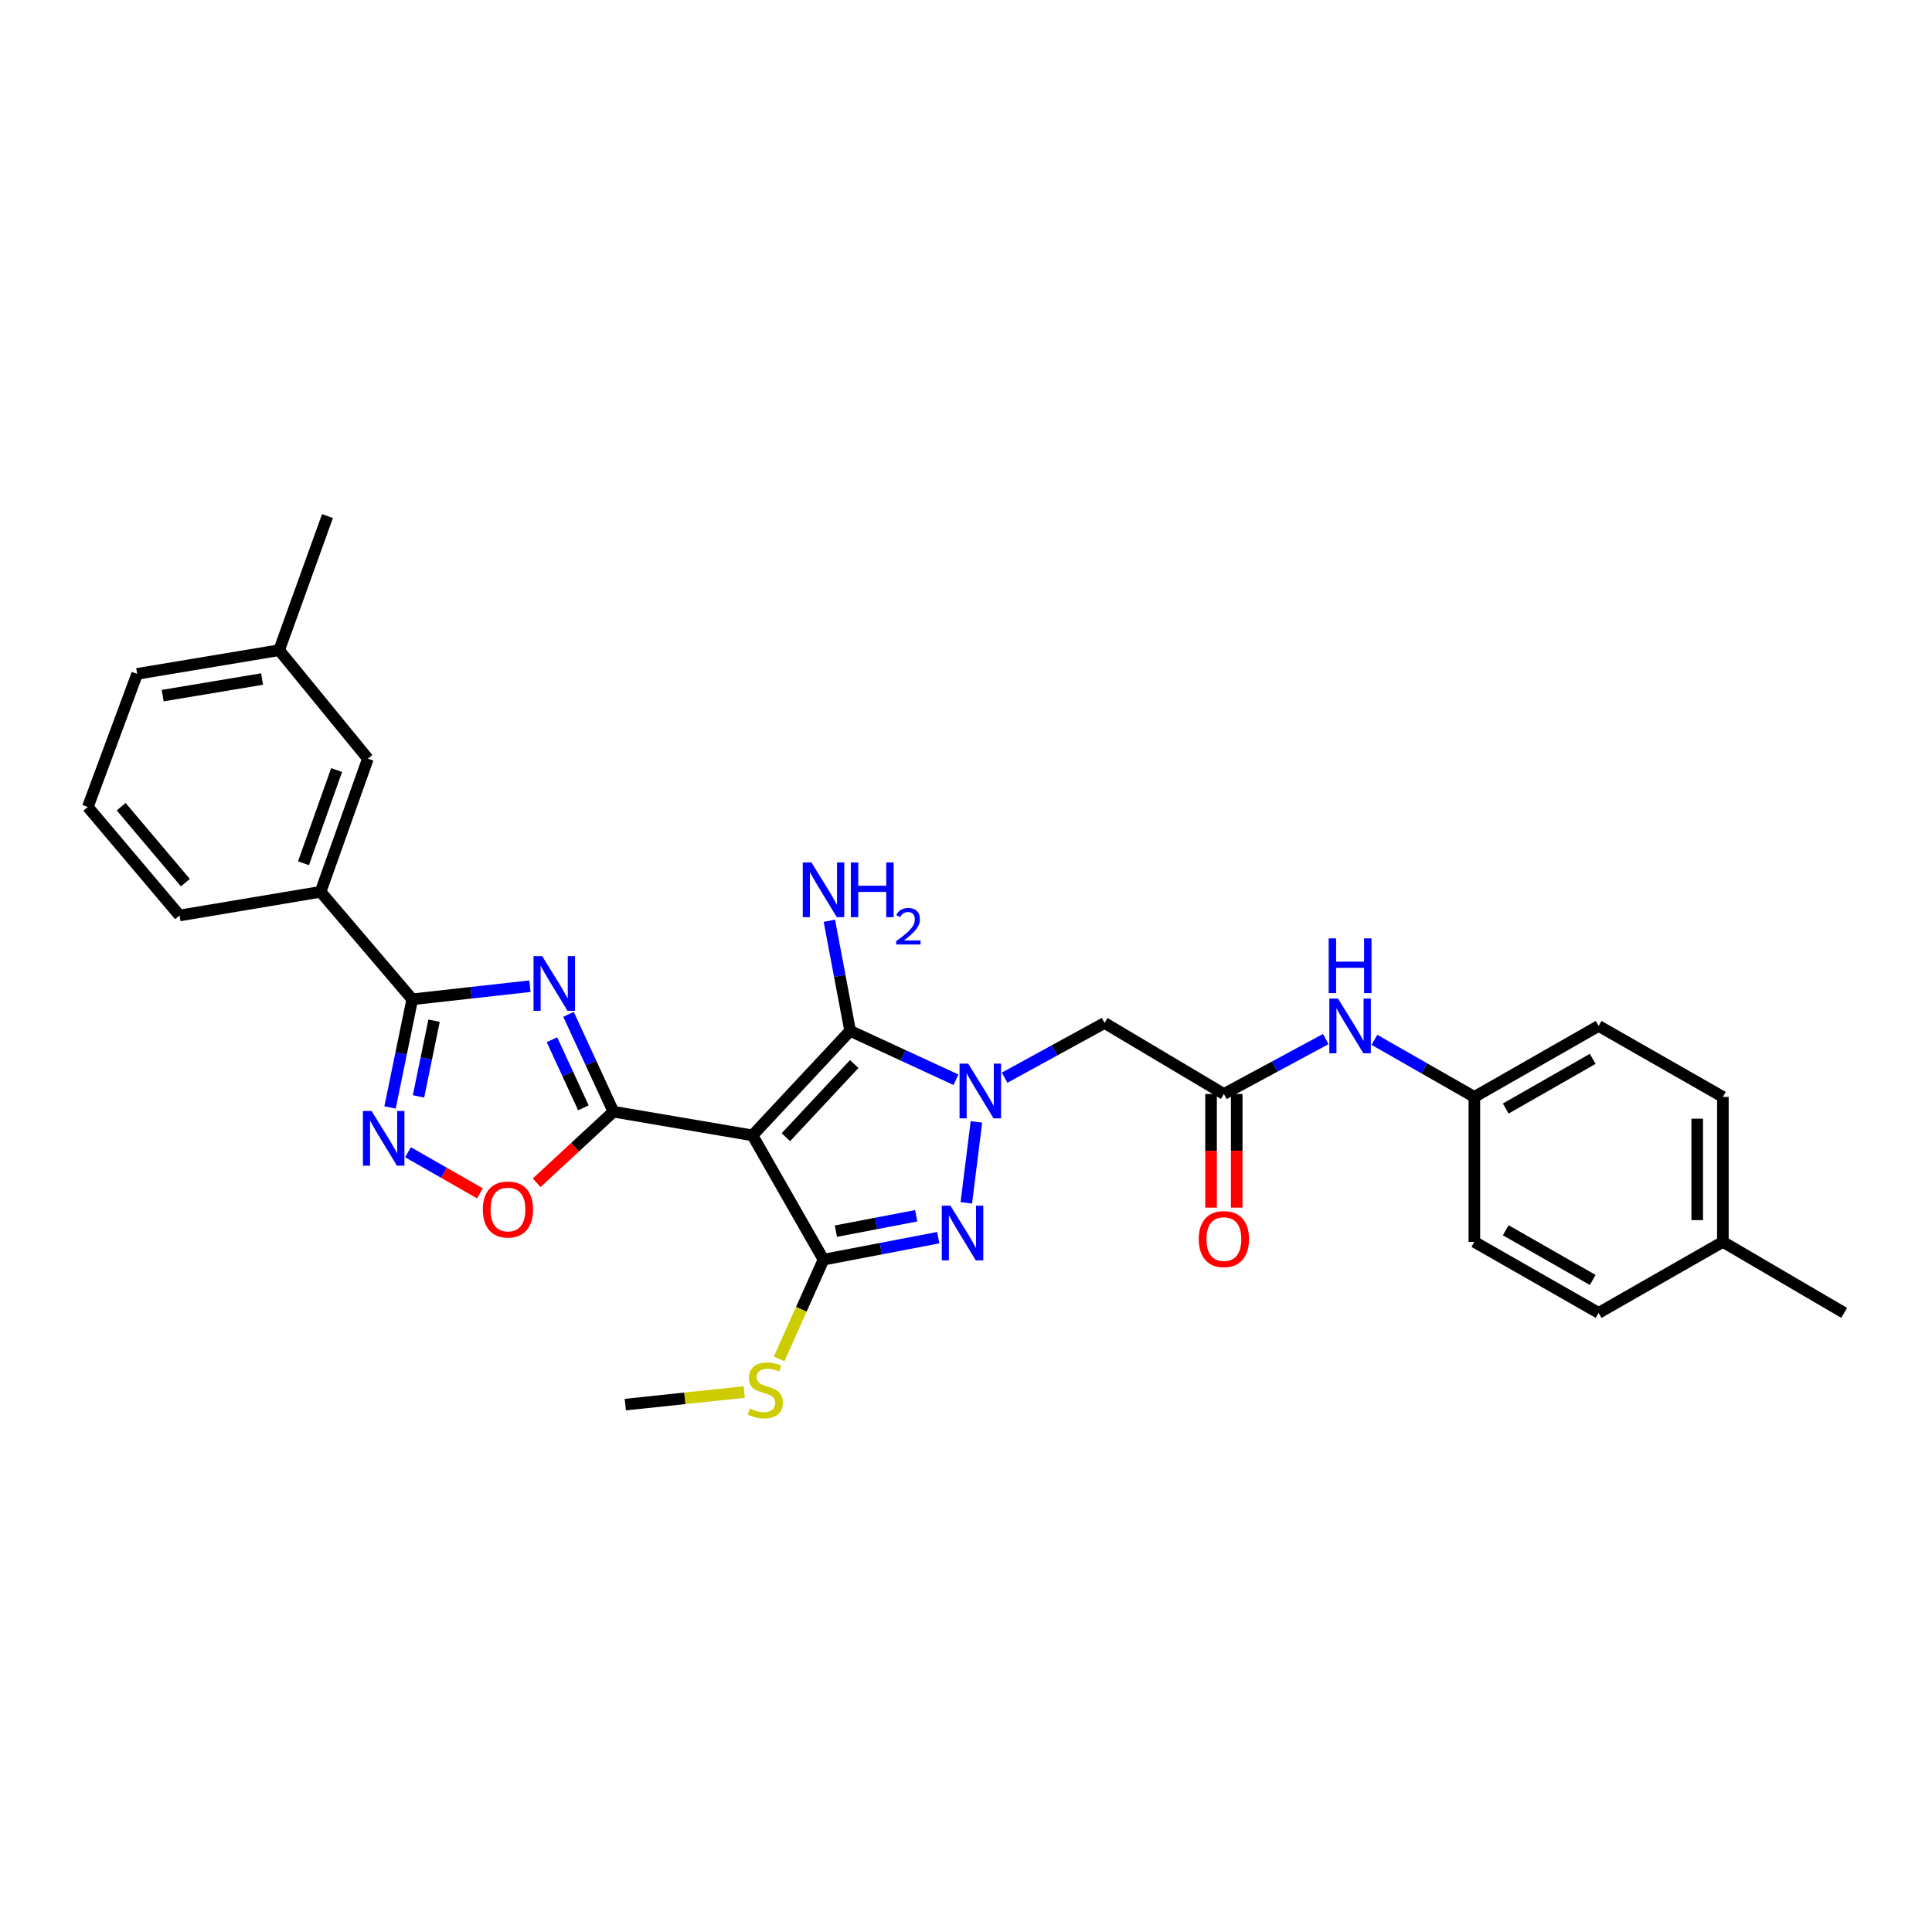 <?xml version='1.0' encoding='iso-8859-1'?>
<svg version='1.1' baseProfile='full'
              xmlns='http://www.w3.org/2000/svg'
                      xmlns:rdkit='http://www.rdkit.org/xml'
                      xmlns:xlink='http://www.w3.org/1999/xlink'
                  xml:space='preserve'
width='1000px' height='1000px' viewBox='0 0 1000 1000'>
<!-- END OF HEADER -->
<rect style='opacity:1.0;fill:#FFFFFF;stroke:none' width='1000' height='1000' x='0' y='0'> </rect>
<path class='bond-1' d='M 389.49,587.671 L 317.513,575.409' style='fill:none;fill-rule:evenodd;stroke:#000000;stroke-width:6px;stroke-linecap:butt;stroke-linejoin:miter;stroke-opacity:1' />
<path class='bond-3' d='M 389.49,587.671 L 440.027,533.563' style='fill:none;fill-rule:evenodd;stroke:#000000;stroke-width:6px;stroke-linecap:butt;stroke-linejoin:miter;stroke-opacity:1' />
<path class='bond-3' d='M 406.775,588.619 L 442.151,550.743' style='fill:none;fill-rule:evenodd;stroke:#000000;stroke-width:6px;stroke-linecap:butt;stroke-linejoin:miter;stroke-opacity:1' />
<path class='bond-4' d='M 389.49,587.671 L 426.253,651.989' style='fill:none;fill-rule:evenodd;stroke:#000000;stroke-width:6px;stroke-linecap:butt;stroke-linejoin:miter;stroke-opacity:1' />
<path class='bond-0' d='M 494.804,558.876 L 467.416,546.219' style='fill:none;fill-rule:evenodd;stroke:#0000FF;stroke-width:6px;stroke-linecap:butt;stroke-linejoin:miter;stroke-opacity:1' />
<path class='bond-0' d='M 467.416,546.219 L 440.027,533.563' style='fill:none;fill-rule:evenodd;stroke:#000000;stroke-width:6px;stroke-linecap:butt;stroke-linejoin:miter;stroke-opacity:1' />
<path class='bond-9' d='M 519.973,557.814 L 545.846,543.652' style='fill:none;fill-rule:evenodd;stroke:#0000FF;stroke-width:6px;stroke-linecap:butt;stroke-linejoin:miter;stroke-opacity:1' />
<path class='bond-9' d='M 545.846,543.652 L 571.718,529.49' style='fill:none;fill-rule:evenodd;stroke:#000000;stroke-width:6px;stroke-linecap:butt;stroke-linejoin:miter;stroke-opacity:1' />
<path class='bond-30' d='M 505.397,580.709 L 500.159,622.599' style='fill:none;fill-rule:evenodd;stroke:#0000FF;stroke-width:6px;stroke-linecap:butt;stroke-linejoin:miter;stroke-opacity:1' />
<path class='bond-2' d='M 317.513,575.409 L 305.89,550.221' style='fill:none;fill-rule:evenodd;stroke:#000000;stroke-width:6px;stroke-linecap:butt;stroke-linejoin:miter;stroke-opacity:1' />
<path class='bond-2' d='M 305.89,550.221 L 294.266,525.034' style='fill:none;fill-rule:evenodd;stroke:#0000FF;stroke-width:6px;stroke-linecap:butt;stroke-linejoin:miter;stroke-opacity:1' />
<path class='bond-2' d='M 301.969,573.417 L 293.832,555.786' style='fill:none;fill-rule:evenodd;stroke:#000000;stroke-width:6px;stroke-linecap:butt;stroke-linejoin:miter;stroke-opacity:1' />
<path class='bond-2' d='M 293.832,555.786 L 285.696,538.155' style='fill:none;fill-rule:evenodd;stroke:#0000FF;stroke-width:6px;stroke-linecap:butt;stroke-linejoin:miter;stroke-opacity:1' />
<path class='bond-8' d='M 317.513,575.409 L 297.642,593.803' style='fill:none;fill-rule:evenodd;stroke:#000000;stroke-width:6px;stroke-linecap:butt;stroke-linejoin:miter;stroke-opacity:1' />
<path class='bond-8' d='M 297.642,593.803 L 277.771,612.197' style='fill:none;fill-rule:evenodd;stroke:#FF0000;stroke-width:6px;stroke-linecap:butt;stroke-linejoin:miter;stroke-opacity:1' />
<path class='bond-6' d='M 274.3,510.451 L 243.842,513.847' style='fill:none;fill-rule:evenodd;stroke:#0000FF;stroke-width:6px;stroke-linecap:butt;stroke-linejoin:miter;stroke-opacity:1' />
<path class='bond-6' d='M 243.842,513.847 L 213.385,517.243' style='fill:none;fill-rule:evenodd;stroke:#000000;stroke-width:6px;stroke-linecap:butt;stroke-linejoin:miter;stroke-opacity:1' />
<path class='bond-14' d='M 440.027,533.563 L 434.651,505.074' style='fill:none;fill-rule:evenodd;stroke:#000000;stroke-width:6px;stroke-linecap:butt;stroke-linejoin:miter;stroke-opacity:1' />
<path class='bond-14' d='M 434.651,505.074 L 429.275,476.585' style='fill:none;fill-rule:evenodd;stroke:#0000FF;stroke-width:6px;stroke-linecap:butt;stroke-linejoin:miter;stroke-opacity:1' />
<path class='bond-5' d='M 426.253,651.989 L 455.944,646.302' style='fill:none;fill-rule:evenodd;stroke:#000000;stroke-width:6px;stroke-linecap:butt;stroke-linejoin:miter;stroke-opacity:1' />
<path class='bond-5' d='M 455.944,646.302 L 485.636,640.615' style='fill:none;fill-rule:evenodd;stroke:#0000FF;stroke-width:6px;stroke-linecap:butt;stroke-linejoin:miter;stroke-opacity:1' />
<path class='bond-5' d='M 432.662,637.24 L 453.446,633.259' style='fill:none;fill-rule:evenodd;stroke:#000000;stroke-width:6px;stroke-linecap:butt;stroke-linejoin:miter;stroke-opacity:1' />
<path class='bond-5' d='M 453.446,633.259 L 474.23,629.279' style='fill:none;fill-rule:evenodd;stroke:#0000FF;stroke-width:6px;stroke-linecap:butt;stroke-linejoin:miter;stroke-opacity:1' />
<path class='bond-13' d='M 426.253,651.989 L 414.758,677.689' style='fill:none;fill-rule:evenodd;stroke:#000000;stroke-width:6px;stroke-linecap:butt;stroke-linejoin:miter;stroke-opacity:1' />
<path class='bond-13' d='M 414.758,677.689 L 403.263,703.39' style='fill:none;fill-rule:evenodd;stroke:#CCCC00;stroke-width:6px;stroke-linecap:butt;stroke-linejoin:miter;stroke-opacity:1' />
<path class='bond-11' d='M 213.385,517.243 L 165.924,461.601' style='fill:none;fill-rule:evenodd;stroke:#000000;stroke-width:6px;stroke-linecap:butt;stroke-linejoin:miter;stroke-opacity:1' />
<path class='bond-31' d='M 213.385,517.243 L 207.633,545.226' style='fill:none;fill-rule:evenodd;stroke:#000000;stroke-width:6px;stroke-linecap:butt;stroke-linejoin:miter;stroke-opacity:1' />
<path class='bond-31' d='M 207.633,545.226 L 201.881,573.208' style='fill:none;fill-rule:evenodd;stroke:#0000FF;stroke-width:6px;stroke-linecap:butt;stroke-linejoin:miter;stroke-opacity:1' />
<path class='bond-31' d='M 224.667,528.312 L 220.641,547.9' style='fill:none;fill-rule:evenodd;stroke:#000000;stroke-width:6px;stroke-linecap:butt;stroke-linejoin:miter;stroke-opacity:1' />
<path class='bond-31' d='M 220.641,547.9 L 216.614,567.487' style='fill:none;fill-rule:evenodd;stroke:#0000FF;stroke-width:6px;stroke-linecap:butt;stroke-linejoin:miter;stroke-opacity:1' />
<path class='bond-7' d='M 211.185,596.399 L 229.803,607.037' style='fill:none;fill-rule:evenodd;stroke:#0000FF;stroke-width:6px;stroke-linecap:butt;stroke-linejoin:miter;stroke-opacity:1' />
<path class='bond-7' d='M 229.803,607.037 L 248.422,617.675' style='fill:none;fill-rule:evenodd;stroke:#FF0000;stroke-width:6px;stroke-linecap:butt;stroke-linejoin:miter;stroke-opacity:1' />
<path class='bond-10' d='M 571.718,529.49 L 633.477,566.246' style='fill:none;fill-rule:evenodd;stroke:#000000;stroke-width:6px;stroke-linecap:butt;stroke-linejoin:miter;stroke-opacity:1' />
<path class='bond-12' d='M 633.477,566.246 L 659.844,552.031' style='fill:none;fill-rule:evenodd;stroke:#000000;stroke-width:6px;stroke-linecap:butt;stroke-linejoin:miter;stroke-opacity:1' />
<path class='bond-12' d='M 659.844,552.031 L 686.211,537.815' style='fill:none;fill-rule:evenodd;stroke:#0000FF;stroke-width:6px;stroke-linecap:butt;stroke-linejoin:miter;stroke-opacity:1' />
<path class='bond-16' d='M 626.837,566.246 L 626.837,595.656' style='fill:none;fill-rule:evenodd;stroke:#000000;stroke-width:6px;stroke-linecap:butt;stroke-linejoin:miter;stroke-opacity:1' />
<path class='bond-16' d='M 626.837,595.656 L 626.837,625.066' style='fill:none;fill-rule:evenodd;stroke:#FF0000;stroke-width:6px;stroke-linecap:butt;stroke-linejoin:miter;stroke-opacity:1' />
<path class='bond-16' d='M 640.117,566.246 L 640.117,595.656' style='fill:none;fill-rule:evenodd;stroke:#000000;stroke-width:6px;stroke-linecap:butt;stroke-linejoin:miter;stroke-opacity:1' />
<path class='bond-16' d='M 640.117,595.656 L 640.117,625.066' style='fill:none;fill-rule:evenodd;stroke:#FF0000;stroke-width:6px;stroke-linecap:butt;stroke-linejoin:miter;stroke-opacity:1' />
<path class='bond-15' d='M 165.924,461.601 L 190.426,392.686' style='fill:none;fill-rule:evenodd;stroke:#000000;stroke-width:6px;stroke-linecap:butt;stroke-linejoin:miter;stroke-opacity:1' />
<path class='bond-15' d='M 157.087,446.815 L 174.238,398.575' style='fill:none;fill-rule:evenodd;stroke:#000000;stroke-width:6px;stroke-linecap:butt;stroke-linejoin:miter;stroke-opacity:1' />
<path class='bond-24' d='M 165.924,461.601 L 92.93,473.848' style='fill:none;fill-rule:evenodd;stroke:#000000;stroke-width:6px;stroke-linecap:butt;stroke-linejoin:miter;stroke-opacity:1' />
<path class='bond-17' d='M 711.398,538.218 L 737.261,552.992' style='fill:none;fill-rule:evenodd;stroke:#0000FF;stroke-width:6px;stroke-linecap:butt;stroke-linejoin:miter;stroke-opacity:1' />
<path class='bond-17' d='M 737.261,552.992 L 763.125,567.766' style='fill:none;fill-rule:evenodd;stroke:#000000;stroke-width:6px;stroke-linecap:butt;stroke-linejoin:miter;stroke-opacity:1' />
<path class='bond-26' d='M 385.221,720.509 L 354.436,723.768' style='fill:none;fill-rule:evenodd;stroke:#CCCC00;stroke-width:6px;stroke-linecap:butt;stroke-linejoin:miter;stroke-opacity:1' />
<path class='bond-26' d='M 354.436,723.768 L 323.652,727.027' style='fill:none;fill-rule:evenodd;stroke:#000000;stroke-width:6px;stroke-linecap:butt;stroke-linejoin:miter;stroke-opacity:1' />
<path class='bond-18' d='M 190.426,392.686 L 144.478,336.535' style='fill:none;fill-rule:evenodd;stroke:#000000;stroke-width:6px;stroke-linecap:butt;stroke-linejoin:miter;stroke-opacity:1' />
<path class='bond-20' d='M 763.125,567.766 L 763.125,642.796' style='fill:none;fill-rule:evenodd;stroke:#000000;stroke-width:6px;stroke-linecap:butt;stroke-linejoin:miter;stroke-opacity:1' />
<path class='bond-21' d='M 763.125,567.766 L 827.443,531.025' style='fill:none;fill-rule:evenodd;stroke:#000000;stroke-width:6px;stroke-linecap:butt;stroke-linejoin:miter;stroke-opacity:1' />
<path class='bond-21' d='M 779.359,573.786 L 824.382,548.067' style='fill:none;fill-rule:evenodd;stroke:#000000;stroke-width:6px;stroke-linecap:butt;stroke-linejoin:miter;stroke-opacity:1' />
<path class='bond-28' d='M 144.478,336.535 L 169.503,267.118' style='fill:none;fill-rule:evenodd;stroke:#000000;stroke-width:6px;stroke-linecap:butt;stroke-linejoin:miter;stroke-opacity:1' />
<path class='bond-32' d='M 144.478,336.535 L 70.996,348.789' style='fill:none;fill-rule:evenodd;stroke:#000000;stroke-width:6px;stroke-linecap:butt;stroke-linejoin:miter;stroke-opacity:1' />
<path class='bond-32' d='M 135.64,351.472 L 84.203,360.05' style='fill:none;fill-rule:evenodd;stroke:#000000;stroke-width:6px;stroke-linecap:butt;stroke-linejoin:miter;stroke-opacity:1' />
<path class='bond-19' d='M 891.762,642.796 L 891.762,567.766' style='fill:none;fill-rule:evenodd;stroke:#000000;stroke-width:6px;stroke-linecap:butt;stroke-linejoin:miter;stroke-opacity:1' />
<path class='bond-19' d='M 878.482,631.542 L 878.482,579.02' style='fill:none;fill-rule:evenodd;stroke:#000000;stroke-width:6px;stroke-linecap:butt;stroke-linejoin:miter;stroke-opacity:1' />
<path class='bond-29' d='M 891.762,642.796 L 954.545,679.545' style='fill:none;fill-rule:evenodd;stroke:#000000;stroke-width:6px;stroke-linecap:butt;stroke-linejoin:miter;stroke-opacity:1' />
<path class='bond-33' d='M 891.762,642.796 L 827.443,679.545' style='fill:none;fill-rule:evenodd;stroke:#000000;stroke-width:6px;stroke-linecap:butt;stroke-linejoin:miter;stroke-opacity:1' />
<path class='bond-23' d='M 763.125,642.796 L 827.443,679.545' style='fill:none;fill-rule:evenodd;stroke:#000000;stroke-width:6px;stroke-linecap:butt;stroke-linejoin:miter;stroke-opacity:1' />
<path class='bond-23' d='M 779.36,636.778 L 824.383,662.502' style='fill:none;fill-rule:evenodd;stroke:#000000;stroke-width:6px;stroke-linecap:butt;stroke-linejoin:miter;stroke-opacity:1' />
<path class='bond-22' d='M 827.443,531.025 L 891.762,567.766' style='fill:none;fill-rule:evenodd;stroke:#000000;stroke-width:6px;stroke-linecap:butt;stroke-linejoin:miter;stroke-opacity:1' />
<path class='bond-25' d='M 92.93,473.848 L 45.455,417.696' style='fill:none;fill-rule:evenodd;stroke:#000000;stroke-width:6px;stroke-linecap:butt;stroke-linejoin:miter;stroke-opacity:1' />
<path class='bond-25' d='M 95.95,456.851 L 62.717,417.545' style='fill:none;fill-rule:evenodd;stroke:#000000;stroke-width:6px;stroke-linecap:butt;stroke-linejoin:miter;stroke-opacity:1' />
<path class='bond-27' d='M 45.455,417.696 L 70.996,348.789' style='fill:none;fill-rule:evenodd;stroke:#000000;stroke-width:6px;stroke-linecap:butt;stroke-linejoin:miter;stroke-opacity:1' />
<path  class='atom-1' d='M 501.14 550.536
L 510.42 565.536
Q 511.34 567.016, 512.82 569.696
Q 514.3 572.376, 514.38 572.536
L 514.38 550.536
L 518.14 550.536
L 518.14 578.856
L 514.26 578.856
L 504.3 562.456
Q 503.14 560.536, 501.9 558.336
Q 500.7 556.136, 500.34 555.456
L 500.34 578.856
L 496.66 578.856
L 496.66 550.536
L 501.14 550.536
' fill='#0000FF'/>
<path  class='atom-3' d='M 280.629 494.887
L 289.909 509.887
Q 290.829 511.367, 292.309 514.047
Q 293.789 516.727, 293.869 516.887
L 293.869 494.887
L 297.629 494.887
L 297.629 523.207
L 293.749 523.207
L 283.789 506.807
Q 282.629 504.887, 281.389 502.687
Q 280.189 500.487, 279.829 499.807
L 279.829 523.207
L 276.149 523.207
L 276.149 494.887
L 280.629 494.887
' fill='#0000FF'/>
<path  class='atom-6' d='M 491.947 624.048
L 501.227 639.048
Q 502.147 640.528, 503.627 643.208
Q 505.107 645.888, 505.187 646.048
L 505.187 624.048
L 508.947 624.048
L 508.947 652.368
L 505.067 652.368
L 495.107 635.968
Q 493.947 634.048, 492.707 631.848
Q 491.507 629.648, 491.147 628.968
L 491.147 652.368
L 487.467 652.368
L 487.467 624.048
L 491.947 624.048
' fill='#0000FF'/>
<path  class='atom-8' d='M 192.333 575.045
L 201.613 590.045
Q 202.533 591.525, 204.013 594.205
Q 205.493 596.885, 205.573 597.045
L 205.573 575.045
L 209.333 575.045
L 209.333 603.365
L 205.453 603.365
L 195.493 586.965
Q 194.333 585.045, 193.093 582.845
Q 191.893 580.645, 191.533 579.965
L 191.533 603.365
L 187.853 603.365
L 187.853 575.045
L 192.333 575.045
' fill='#0000FF'/>
<path  class='atom-9' d='M 249.911 626.033
Q 249.911 619.233, 253.271 615.433
Q 256.631 611.633, 262.911 611.633
Q 269.191 611.633, 272.551 615.433
Q 275.911 619.233, 275.911 626.033
Q 275.911 632.913, 272.511 636.833
Q 269.111 640.713, 262.911 640.713
Q 256.671 640.713, 253.271 636.833
Q 249.911 632.953, 249.911 626.033
M 262.911 637.513
Q 267.231 637.513, 269.551 634.633
Q 271.911 631.713, 271.911 626.033
Q 271.911 620.473, 269.551 617.673
Q 267.231 614.833, 262.911 614.833
Q 258.591 614.833, 256.231 617.633
Q 253.911 620.433, 253.911 626.033
Q 253.911 631.753, 256.231 634.633
Q 258.591 637.513, 262.911 637.513
' fill='#FF0000'/>
<path  class='atom-13' d='M 692.546 516.865
L 701.826 531.865
Q 702.746 533.345, 704.226 536.025
Q 705.706 538.705, 705.786 538.865
L 705.786 516.865
L 709.546 516.865
L 709.546 545.185
L 705.666 545.185
L 695.706 528.785
Q 694.546 526.865, 693.306 524.665
Q 692.106 522.465, 691.746 521.785
L 691.746 545.185
L 688.066 545.185
L 688.066 516.865
L 692.546 516.865
' fill='#0000FF'/>
<path  class='atom-13' d='M 687.726 485.713
L 691.566 485.713
L 691.566 497.753
L 706.046 497.753
L 706.046 485.713
L 709.886 485.713
L 709.886 514.033
L 706.046 514.033
L 706.046 500.953
L 691.566 500.953
L 691.566 514.033
L 687.726 514.033
L 687.726 485.713
' fill='#0000FF'/>
<path  class='atom-14' d='M 388.122 729.074
Q 388.442 729.194, 389.762 729.754
Q 391.082 730.314, 392.522 730.674
Q 394.002 730.994, 395.442 730.994
Q 398.122 730.994, 399.682 729.714
Q 401.242 728.394, 401.242 726.114
Q 401.242 724.554, 400.442 723.594
Q 399.682 722.634, 398.482 722.114
Q 397.282 721.594, 395.282 720.994
Q 392.762 720.234, 391.242 719.514
Q 389.762 718.794, 388.682 717.274
Q 387.642 715.754, 387.642 713.194
Q 387.642 709.634, 390.042 707.434
Q 392.482 705.234, 397.282 705.234
Q 400.562 705.234, 404.282 706.794
L 403.362 709.874
Q 399.962 708.474, 397.402 708.474
Q 394.642 708.474, 393.122 709.634
Q 391.602 710.754, 391.642 712.714
Q 391.642 714.234, 392.402 715.154
Q 393.202 716.074, 394.322 716.594
Q 395.482 717.114, 397.402 717.714
Q 399.962 718.514, 401.482 719.314
Q 403.002 720.114, 404.082 721.754
Q 405.202 723.354, 405.202 726.114
Q 405.202 730.034, 402.562 732.154
Q 399.962 734.234, 395.602 734.234
Q 393.082 734.234, 391.162 733.674
Q 389.282 733.154, 387.042 732.234
L 388.122 729.074
' fill='#CCCC00'/>
<path  class='atom-15' d='M 419.993 446.408
L 429.273 461.408
Q 430.193 462.888, 431.673 465.568
Q 433.153 468.248, 433.233 468.408
L 433.233 446.408
L 436.993 446.408
L 436.993 474.728
L 433.113 474.728
L 423.153 458.328
Q 421.993 456.408, 420.753 454.208
Q 419.553 452.008, 419.193 451.328
L 419.193 474.728
L 415.513 474.728
L 415.513 446.408
L 419.993 446.408
' fill='#0000FF'/>
<path  class='atom-15' d='M 440.393 446.408
L 444.233 446.408
L 444.233 458.448
L 458.713 458.448
L 458.713 446.408
L 462.553 446.408
L 462.553 474.728
L 458.713 474.728
L 458.713 461.648
L 444.233 461.648
L 444.233 474.728
L 440.393 474.728
L 440.393 446.408
' fill='#0000FF'/>
<path  class='atom-15' d='M 463.926 473.734
Q 464.612 471.966, 466.249 470.989
Q 467.886 469.986, 470.156 469.986
Q 472.981 469.986, 474.565 471.517
Q 476.149 473.048, 476.149 475.767
Q 476.149 478.539, 474.09 481.126
Q 472.057 483.714, 467.833 486.776
L 476.466 486.776
L 476.466 488.888
L 463.873 488.888
L 463.873 487.119
Q 467.358 484.638, 469.417 482.79
Q 471.502 480.942, 472.506 479.278
Q 473.509 477.615, 473.509 475.899
Q 473.509 474.104, 472.611 473.101
Q 471.714 472.098, 470.156 472.098
Q 468.651 472.098, 467.648 472.705
Q 466.645 473.312, 465.932 474.658
L 463.926 473.734
' fill='#0000FF'/>
<path  class='atom-17' d='M 620.477 641.342
Q 620.477 634.542, 623.837 630.742
Q 627.197 626.942, 633.477 626.942
Q 639.757 626.942, 643.117 630.742
Q 646.477 634.542, 646.477 641.342
Q 646.477 648.222, 643.077 652.142
Q 639.677 656.022, 633.477 656.022
Q 627.237 656.022, 623.837 652.142
Q 620.477 648.262, 620.477 641.342
M 633.477 652.822
Q 637.797 652.822, 640.117 649.942
Q 642.477 647.022, 642.477 641.342
Q 642.477 635.782, 640.117 632.982
Q 637.797 630.142, 633.477 630.142
Q 629.157 630.142, 626.797 632.942
Q 624.477 635.742, 624.477 641.342
Q 624.477 647.062, 626.797 649.942
Q 629.157 652.822, 633.477 652.822
' fill='#FF0000'/>
</svg>
